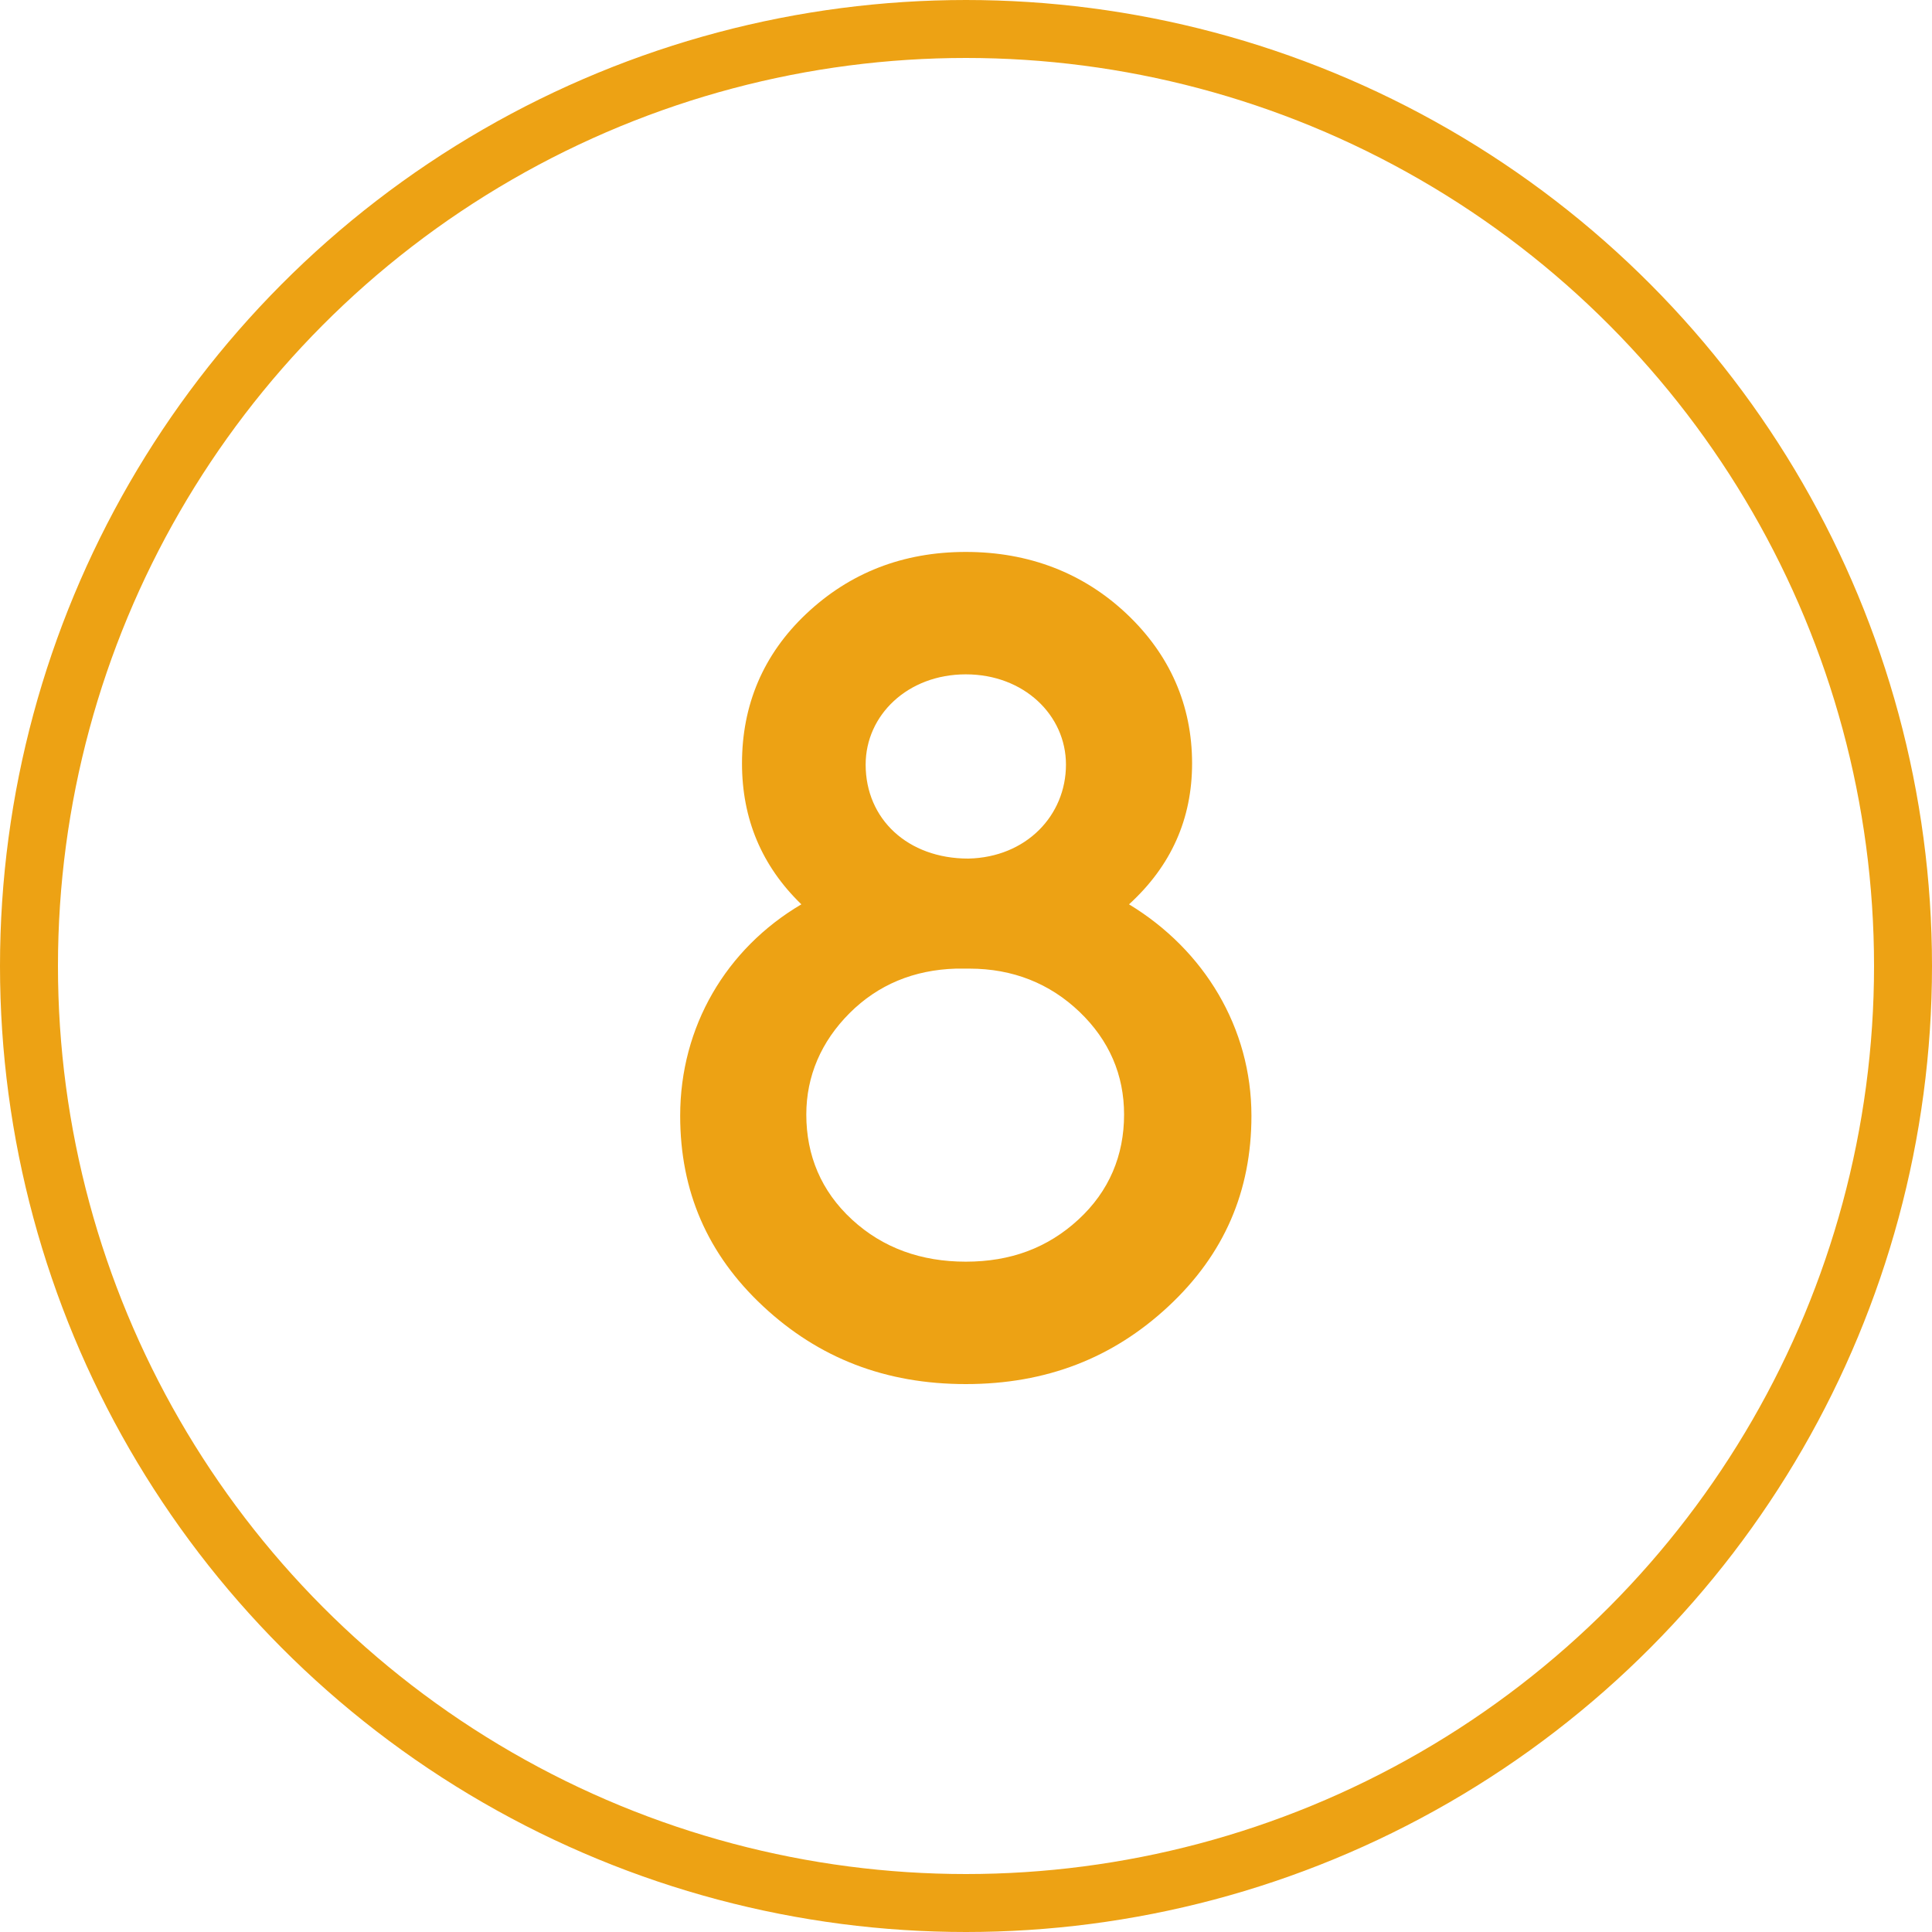 <svg width="200" height="200" viewBox="0 0 200 200" fill="none" xmlns="http://www.w3.org/2000/svg">
<circle cx="100" cy="100" r="97" stroke="#EDA214" stroke-width="6"/>
<path d="M89.612 79.152C89.612 84.784 93.964 88.88 100.236 88.88C106.252 88.752 110.348 84.4 110.348 79.152C110.348 74.032 105.996 69.808 99.98 69.808C93.964 69.808 89.612 74.032 89.612 79.152ZM83.468 115.376C83.468 119.6 85.004 123.312 88.204 126.256C91.404 129.2 95.372 130.608 99.98 130.608C104.588 130.608 108.428 129.2 111.628 126.256C114.828 123.312 116.364 119.6 116.364 115.376C116.364 111.28 114.828 107.696 111.756 104.752C108.684 101.808 104.844 100.272 100.364 100.272H98.956C94.604 100.4 90.892 101.936 87.948 104.88C85.004 107.824 83.468 111.408 83.468 115.376ZM76.812 79.024C76.812 73.008 78.988 67.76 83.468 63.536C87.948 59.312 93.452 57.136 99.98 57.136C106.508 57.136 112.14 59.312 116.62 63.536C121.1 67.76 123.404 73.008 123.404 79.024C123.404 84.784 121.228 89.648 116.876 93.616C124.684 98.352 129.548 106.416 129.548 115.504C129.548 123.312 126.732 129.84 120.972 135.216C115.212 140.592 108.3 143.28 99.98 143.28C91.66 143.28 84.748 140.592 78.988 135.216C73.228 129.84 70.412 123.312 70.412 115.504C70.412 106.288 75.148 98.224 82.956 93.616C78.86 89.648 76.812 84.784 76.812 79.024Z" fill="#EDA214"/>
</svg>
